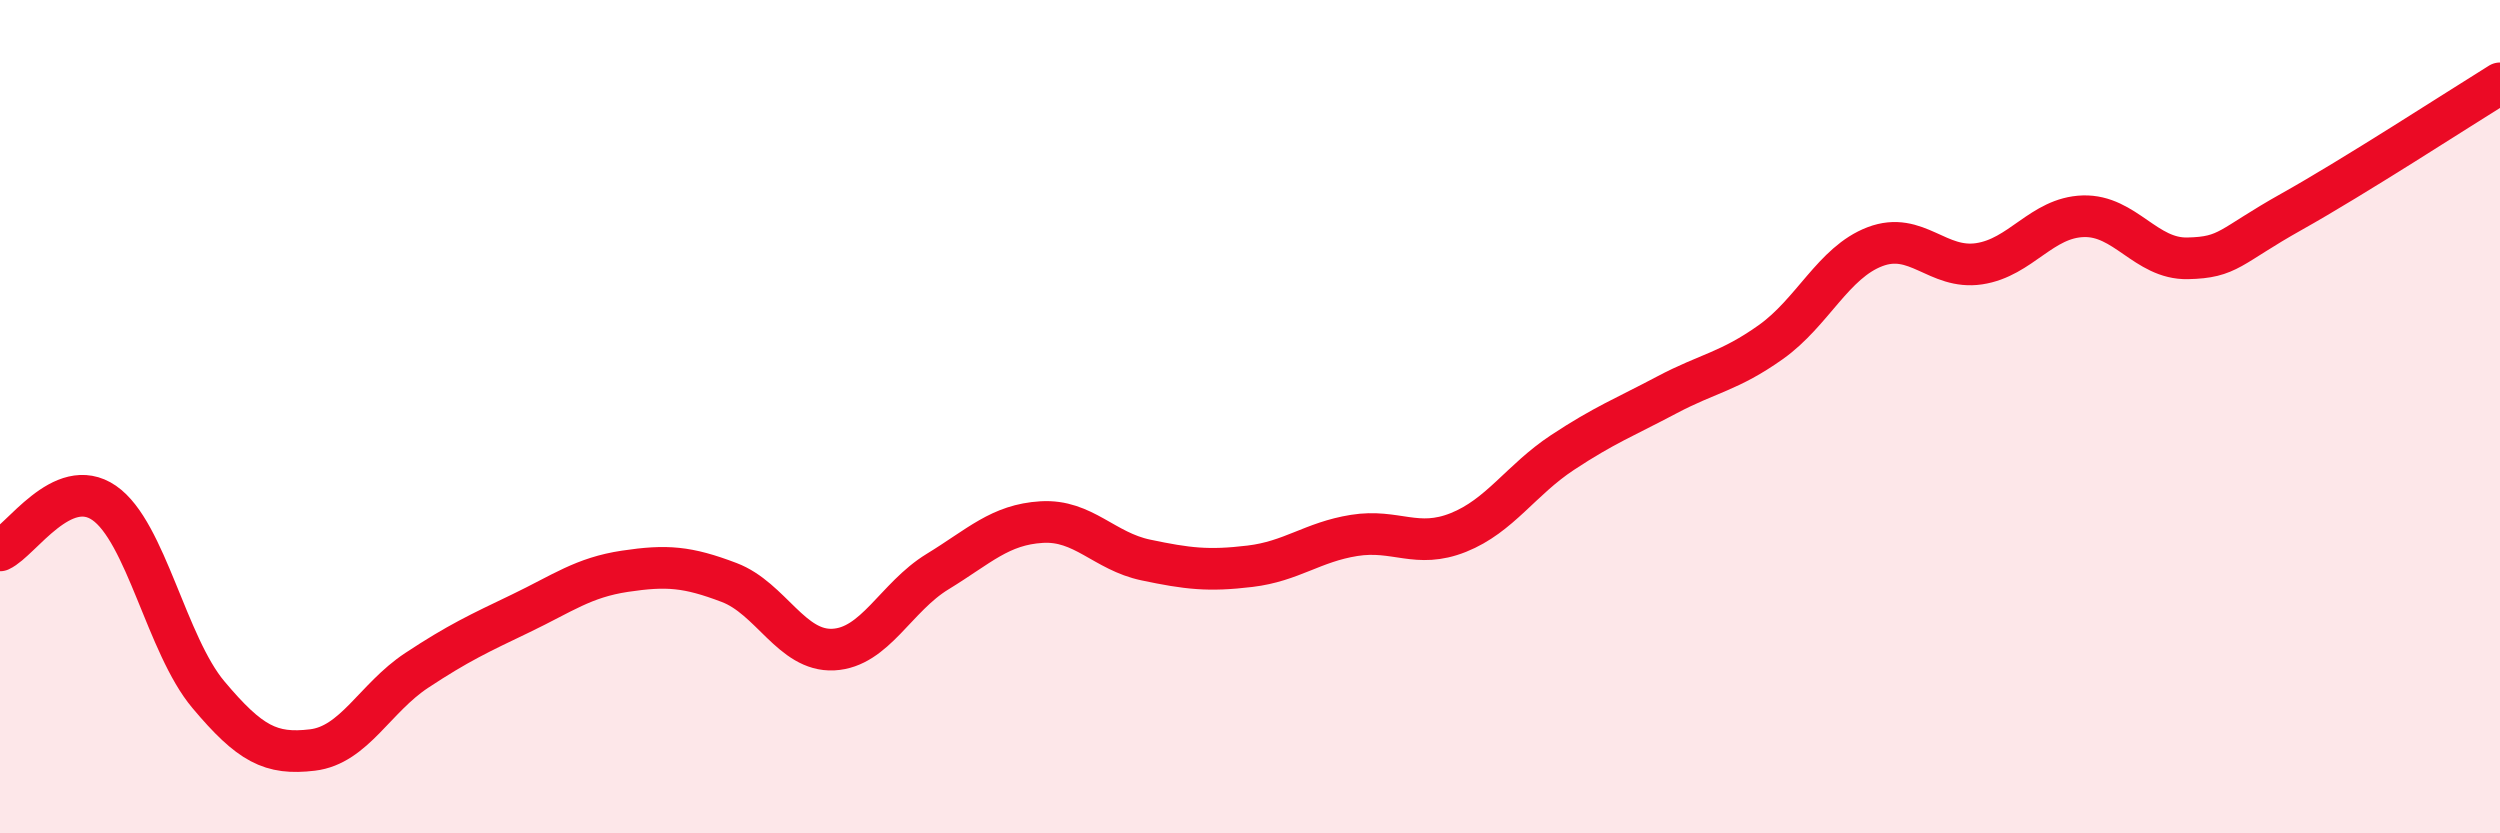 
    <svg width="60" height="20" viewBox="0 0 60 20" xmlns="http://www.w3.org/2000/svg">
      <path
        d="M 0,13.21 C 0.5,12.98 1.5,11.38 2.5,12.07 C 3.5,12.76 4,15.48 5,16.67 C 6,17.86 6.5,18.12 7.5,18 C 8.5,17.88 9,16.75 10,16.09 C 11,15.43 11.5,15.2 12.5,14.72 C 13.5,14.24 14,13.86 15,13.71 C 16,13.56 16.5,13.6 17.5,13.98 C 18.5,14.36 19,15.64 20,15.59 C 21,15.54 21.5,14.33 22.5,13.72 C 23.5,13.11 24,12.59 25,12.53 C 26,12.47 26.5,13.23 27.5,13.44 C 28.5,13.65 29,13.71 30,13.59 C 31,13.47 31.5,13.01 32.5,12.85 C 33.5,12.69 34,13.18 35,12.78 C 36,12.38 36.5,11.52 37.5,10.86 C 38.5,10.2 39,10.01 40,9.48 C 41,8.95 41.5,8.92 42.5,8.21 C 43.5,7.5 44,6.3 45,5.92 C 46,5.54 46.5,6.48 47.5,6.33 C 48.5,6.18 49,5.22 50,5.19 C 51,5.16 51.5,6.22 52.5,6.2 C 53.5,6.18 53.5,5.92 55,5.08 C 56.5,4.24 59,2.62 60,2L60 20L0 20Z"
        fill="#EB0A25"
        opacity="0.1"
        stroke-linecap="round"
        stroke-linejoin="round"
      />
      <path
        d="M 0,13.21 C 0.5,12.98 1.5,11.38 2.5,12.07 C 3.5,12.76 4,15.48 5,16.67 C 6,17.86 6.5,18.12 7.5,18 C 8.5,17.88 9,16.75 10,16.09 C 11,15.43 11.5,15.2 12.5,14.72 C 13.5,14.24 14,13.86 15,13.71 C 16,13.56 16.5,13.6 17.5,13.98 C 18.5,14.36 19,15.64 20,15.59 C 21,15.54 21.5,14.33 22.5,13.72 C 23.5,13.11 24,12.59 25,12.53 C 26,12.47 26.5,13.23 27.5,13.44 C 28.5,13.65 29,13.71 30,13.59 C 31,13.47 31.5,13.01 32.5,12.85 C 33.5,12.69 34,13.18 35,12.78 C 36,12.38 36.5,11.52 37.5,10.86 C 38.5,10.2 39,10.01 40,9.48 C 41,8.95 41.5,8.92 42.5,8.21 C 43.5,7.5 44,6.3 45,5.92 C 46,5.54 46.5,6.48 47.5,6.33 C 48.5,6.18 49,5.22 50,5.19 C 51,5.16 51.5,6.22 52.5,6.2 C 53.5,6.18 53.5,5.92 55,5.08 C 56.5,4.24 59,2.62 60,2"
        stroke="#EB0A25"
        stroke-width="1"
        fill="none"
        stroke-linecap="round"
        stroke-linejoin="round"
      />
    </svg>
  